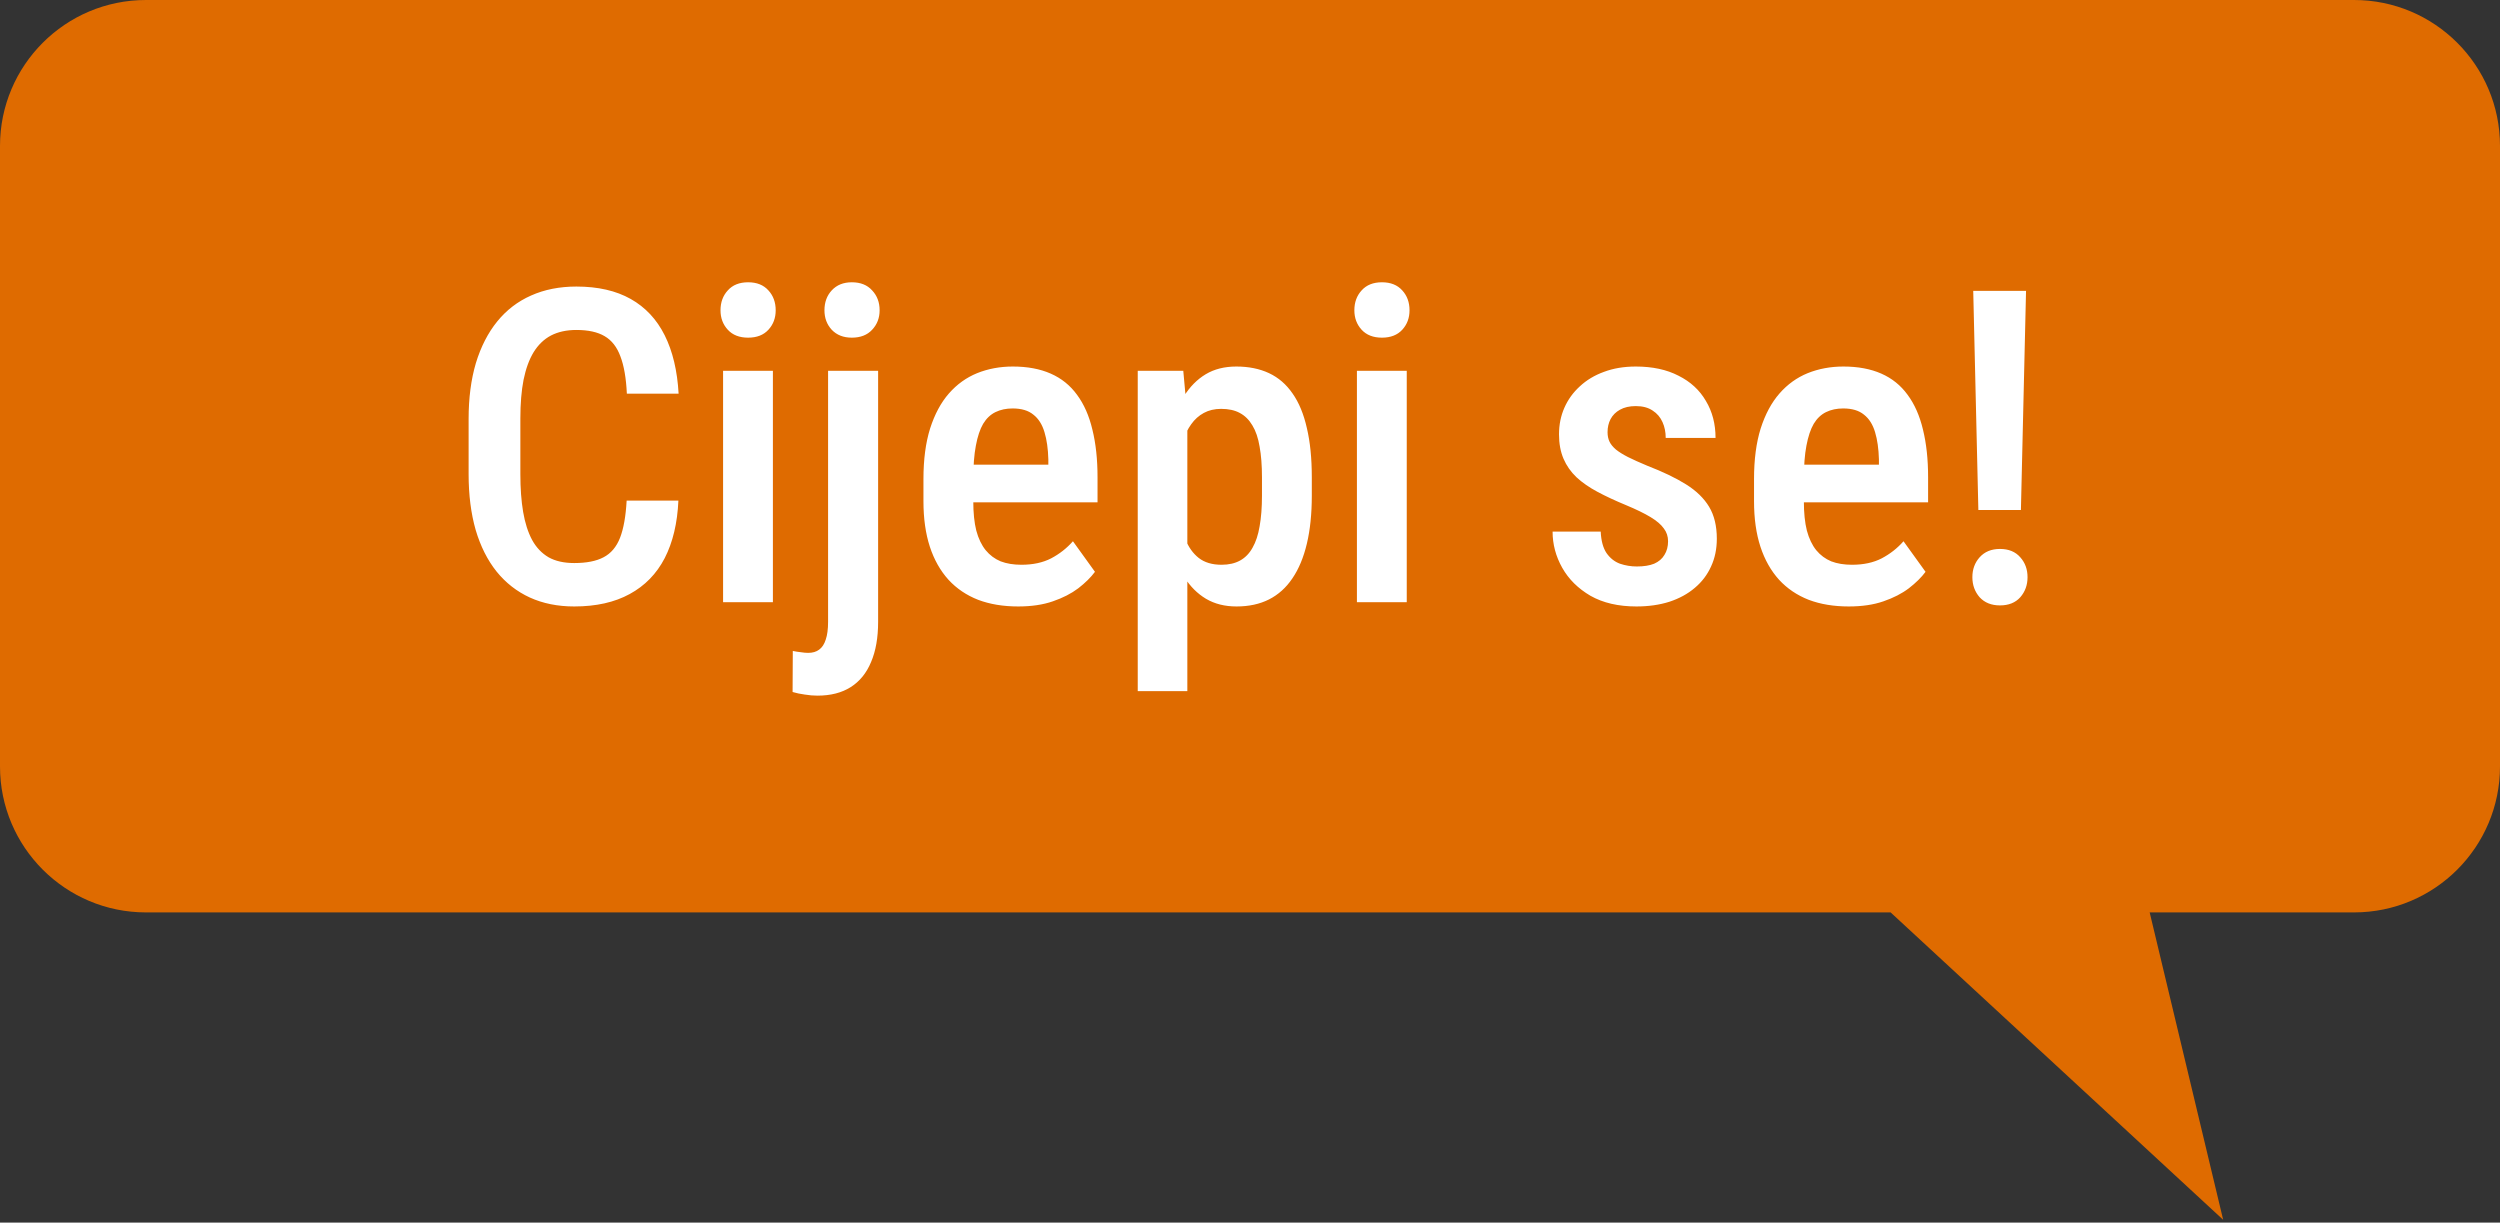<svg width="137" height="67" viewBox="0 0 137 67" fill="none" xmlns="http://www.w3.org/2000/svg">
<rect x="0" y="0" width="137" height="67" fill="#333333" stroke="none"/>
<path fill-rule="evenodd" clip-rule="evenodd" d="M8 0C3.582 0 0 3.582 0 8V42C0 46.418 3.582 50 8 50H103.606L121.83 66.845L117.802 50H129C133.418 50 137 46.418 137 42V8C137 3.582 133.418 0 129 0H8Z" fill="#DF6B00"/>
<path d="M34.34 27.434H37.176C37.121 28.668 36.871 29.719 36.426 30.586C35.98 31.445 35.34 32.102 34.504 32.555C33.676 33.008 32.664 33.234 31.469 33.234C30.562 33.234 29.75 33.07 29.031 32.742C28.32 32.414 27.715 31.941 27.215 31.324C26.715 30.699 26.332 29.938 26.066 29.039C25.809 28.141 25.68 27.121 25.68 25.98V22.957C25.68 21.816 25.812 20.797 26.078 19.898C26.352 19 26.742 18.238 27.25 17.613C27.758 16.988 28.375 16.516 29.102 16.195C29.836 15.867 30.664 15.703 31.586 15.703C32.766 15.703 33.758 15.93 34.562 16.383C35.367 16.836 35.988 17.5 36.426 18.375C36.863 19.25 37.117 20.316 37.188 21.574H34.352C34.312 20.723 34.195 20.043 34 19.535C33.812 19.02 33.523 18.648 33.133 18.422C32.75 18.195 32.234 18.082 31.586 18.082C31.047 18.082 30.582 18.184 30.191 18.387C29.809 18.59 29.492 18.895 29.242 19.301C29 19.699 28.816 20.203 28.691 20.812C28.574 21.414 28.516 22.121 28.516 22.934V25.98C28.516 26.762 28.566 27.453 28.668 28.055C28.77 28.656 28.934 29.168 29.16 29.59C29.387 30.004 29.688 30.32 30.062 30.539C30.438 30.75 30.906 30.855 31.469 30.855C32.141 30.855 32.676 30.75 33.074 30.539C33.48 30.328 33.781 29.973 33.977 29.473C34.172 28.973 34.293 28.293 34.34 27.434ZM42.355 20.32V33H39.625V20.32H42.355ZM39.484 17.004C39.484 16.566 39.617 16.203 39.883 15.914C40.148 15.617 40.52 15.469 40.996 15.469C41.473 15.469 41.844 15.617 42.109 15.914C42.375 16.203 42.508 16.566 42.508 17.004C42.508 17.426 42.375 17.781 42.109 18.07C41.844 18.359 41.473 18.504 40.996 18.504C40.52 18.504 40.148 18.359 39.883 18.07C39.617 17.781 39.484 17.426 39.484 17.004ZM45.379 20.32H48.121V34.078C48.121 34.945 47.992 35.68 47.734 36.281C47.484 36.883 47.113 37.34 46.621 37.652C46.129 37.965 45.52 38.121 44.793 38.121C44.574 38.121 44.344 38.102 44.102 38.062C43.867 38.031 43.645 37.984 43.434 37.922L43.445 35.672C43.594 35.703 43.742 35.727 43.891 35.742C44.039 35.766 44.172 35.777 44.289 35.777C44.531 35.777 44.73 35.719 44.887 35.602C45.051 35.484 45.172 35.301 45.25 35.051C45.336 34.801 45.379 34.477 45.379 34.078V20.32ZM45.18 17.004C45.18 16.566 45.312 16.203 45.578 15.914C45.852 15.617 46.219 15.469 46.68 15.469C47.156 15.469 47.527 15.617 47.793 15.914C48.066 16.203 48.203 16.566 48.203 17.004C48.203 17.426 48.066 17.781 47.793 18.07C47.527 18.359 47.156 18.504 46.68 18.504C46.219 18.504 45.852 18.359 45.578 18.07C45.312 17.781 45.18 17.426 45.18 17.004ZM55.797 33.234C54.977 33.234 54.246 33.113 53.605 32.871C52.965 32.621 52.422 32.254 51.977 31.77C51.531 31.277 51.191 30.676 50.957 29.965C50.723 29.246 50.605 28.414 50.605 27.469V26.25C50.605 25.18 50.727 24.258 50.969 23.484C51.219 22.703 51.562 22.062 52 21.562C52.438 21.062 52.953 20.691 53.547 20.449C54.148 20.207 54.801 20.086 55.504 20.086C56.301 20.086 56.992 20.215 57.578 20.473C58.164 20.73 58.645 21.117 59.02 21.633C59.402 22.148 59.684 22.785 59.863 23.543C60.051 24.301 60.145 25.172 60.145 26.156V27.527H51.918V25.465H57.449V25.172C57.434 24.594 57.363 24.098 57.238 23.684C57.113 23.262 56.91 22.941 56.629 22.723C56.355 22.496 55.977 22.383 55.492 22.383C55.141 22.383 54.828 22.449 54.555 22.582C54.281 22.715 54.055 22.93 53.875 23.227C53.703 23.523 53.57 23.922 53.477 24.422C53.383 24.914 53.336 25.523 53.336 26.25V27.469C53.336 28.102 53.391 28.637 53.5 29.074C53.617 29.512 53.789 29.871 54.016 30.152C54.242 30.426 54.516 30.629 54.836 30.762C55.164 30.887 55.543 30.949 55.973 30.949C56.605 30.949 57.148 30.832 57.602 30.598C58.062 30.355 58.461 30.043 58.797 29.66L60.004 31.336C59.777 31.641 59.473 31.941 59.09 32.238C58.707 32.527 58.242 32.766 57.695 32.953C57.156 33.141 56.523 33.234 55.797 33.234ZM65.066 22.758V37.875H62.348V20.32H64.844L65.066 22.758ZM71.887 26.156V27.164C71.887 28.156 71.797 29.031 71.617 29.789C71.438 30.547 71.172 31.184 70.82 31.699C70.477 32.207 70.051 32.59 69.543 32.848C69.035 33.105 68.441 33.234 67.762 33.234C67.121 33.234 66.562 33.094 66.086 32.812C65.617 32.531 65.223 32.137 64.902 31.629C64.582 31.121 64.324 30.52 64.129 29.824C63.941 29.121 63.805 28.355 63.719 27.527V25.98C63.805 25.105 63.938 24.309 64.117 23.59C64.305 22.863 64.559 22.238 64.879 21.715C65.207 21.191 65.606 20.789 66.074 20.508C66.543 20.227 67.102 20.086 67.75 20.086C68.43 20.086 69.027 20.207 69.543 20.449C70.059 20.691 70.488 21.062 70.832 21.562C71.184 22.062 71.445 22.695 71.617 23.461C71.797 24.219 71.887 25.117 71.887 26.156ZM69.156 27.164V26.156C69.156 25.508 69.113 24.949 69.027 24.48C68.949 24.004 68.816 23.613 68.629 23.309C68.449 23.004 68.219 22.777 67.938 22.629C67.664 22.48 67.324 22.406 66.918 22.406C66.559 22.406 66.242 22.48 65.969 22.629C65.695 22.777 65.465 22.984 65.277 23.25C65.09 23.508 64.941 23.816 64.832 24.176C64.723 24.527 64.652 24.91 64.621 25.324V28.195C64.691 28.695 64.809 29.156 64.973 29.578C65.137 29.992 65.375 30.324 65.688 30.574C66.008 30.824 66.426 30.949 66.941 30.949C67.34 30.949 67.68 30.871 67.961 30.715C68.242 30.559 68.469 30.324 68.641 30.012C68.82 29.699 68.949 29.309 69.027 28.84C69.113 28.363 69.156 27.805 69.156 27.164ZM77.09 20.32V33H74.359V20.32H77.09ZM74.219 17.004C74.219 16.566 74.352 16.203 74.617 15.914C74.883 15.617 75.254 15.469 75.731 15.469C76.207 15.469 76.578 15.617 76.844 15.914C77.109 16.203 77.242 16.566 77.242 17.004C77.242 17.426 77.109 17.781 76.844 18.07C76.578 18.359 76.207 18.504 75.731 18.504C75.254 18.504 74.883 18.359 74.617 18.07C74.352 17.781 74.219 17.426 74.219 17.004ZM91.41 29.66C91.41 29.395 91.332 29.16 91.176 28.957C91.027 28.746 90.785 28.539 90.449 28.336C90.113 28.133 89.664 27.914 89.102 27.68C88.516 27.438 87.996 27.195 87.543 26.953C87.09 26.711 86.707 26.445 86.394 26.156C86.082 25.859 85.844 25.52 85.68 25.137C85.516 24.754 85.434 24.309 85.434 23.801C85.434 23.277 85.531 22.793 85.727 22.348C85.922 21.902 86.203 21.512 86.57 21.176C86.938 20.832 87.379 20.566 87.894 20.379C88.41 20.184 88.992 20.086 89.641 20.086C90.555 20.086 91.336 20.254 91.984 20.59C92.641 20.918 93.141 21.379 93.484 21.973C93.836 22.559 94.012 23.234 94.012 24H91.281C91.281 23.68 91.223 23.391 91.106 23.133C90.988 22.867 90.809 22.656 90.566 22.5C90.324 22.336 90.016 22.254 89.641 22.254C89.297 22.254 89.008 22.32 88.773 22.453C88.547 22.578 88.375 22.75 88.258 22.969C88.148 23.18 88.094 23.418 88.094 23.684C88.094 23.879 88.129 24.051 88.199 24.199C88.269 24.348 88.387 24.492 88.551 24.633C88.715 24.766 88.934 24.902 89.207 25.043C89.488 25.184 89.844 25.344 90.273 25.523C91.125 25.852 91.832 26.191 92.394 26.543C92.957 26.895 93.379 27.305 93.66 27.773C93.941 28.242 94.082 28.824 94.082 29.52C94.082 30.082 93.977 30.59 93.766 31.043C93.562 31.496 93.266 31.887 92.875 32.215C92.492 32.543 92.027 32.797 91.481 32.977C90.941 33.148 90.34 33.234 89.676 33.234C88.684 33.234 87.844 33.039 87.156 32.648C86.477 32.25 85.961 31.738 85.609 31.113C85.258 30.488 85.082 29.828 85.082 29.133H87.719C87.742 29.633 87.848 30.023 88.035 30.305C88.231 30.586 88.477 30.781 88.773 30.891C89.07 30.992 89.379 31.043 89.699 31.043C90.082 31.043 90.398 30.992 90.648 30.891C90.898 30.781 91.086 30.621 91.211 30.41C91.344 30.199 91.41 29.949 91.41 29.66ZM101.312 33.234C100.492 33.234 99.762 33.113 99.121 32.871C98.481 32.621 97.938 32.254 97.492 31.77C97.047 31.277 96.707 30.676 96.473 29.965C96.238 29.246 96.121 28.414 96.121 27.469V26.25C96.121 25.18 96.242 24.258 96.484 23.484C96.734 22.703 97.078 22.062 97.516 21.562C97.953 21.062 98.469 20.691 99.062 20.449C99.664 20.207 100.316 20.086 101.02 20.086C101.816 20.086 102.508 20.215 103.094 20.473C103.68 20.73 104.16 21.117 104.535 21.633C104.918 22.148 105.199 22.785 105.379 23.543C105.566 24.301 105.66 25.172 105.66 26.156V27.527H97.434V25.465H102.965V25.172C102.949 24.594 102.879 24.098 102.754 23.684C102.629 23.262 102.426 22.941 102.145 22.723C101.871 22.496 101.492 22.383 101.008 22.383C100.656 22.383 100.344 22.449 100.07 22.582C99.797 22.715 99.57 22.93 99.391 23.227C99.219 23.523 99.086 23.922 98.992 24.422C98.898 24.914 98.852 25.523 98.852 26.25V27.469C98.852 28.102 98.906 28.637 99.016 29.074C99.133 29.512 99.305 29.871 99.531 30.152C99.758 30.426 100.031 30.629 100.352 30.762C100.68 30.887 101.059 30.949 101.488 30.949C102.121 30.949 102.664 30.832 103.117 30.598C103.578 30.355 103.977 30.043 104.312 29.66L105.52 31.336C105.293 31.641 104.988 31.941 104.605 32.238C104.223 32.527 103.758 32.766 103.211 32.953C102.672 33.141 102.039 33.234 101.312 33.234ZM111.027 15.938L110.746 27.949H108.414L108.133 15.938H111.027ZM108.086 31.629C108.086 31.199 108.219 30.836 108.484 30.539C108.758 30.234 109.129 30.082 109.598 30.082C110.074 30.082 110.445 30.234 110.711 30.539C110.977 30.836 111.109 31.199 111.109 31.629C111.109 32.059 110.977 32.426 110.711 32.73C110.445 33.027 110.074 33.176 109.598 33.176C109.129 33.176 108.758 33.027 108.484 32.73C108.219 32.426 108.086 32.059 108.086 31.629Z" fill="white"/>
</svg>
